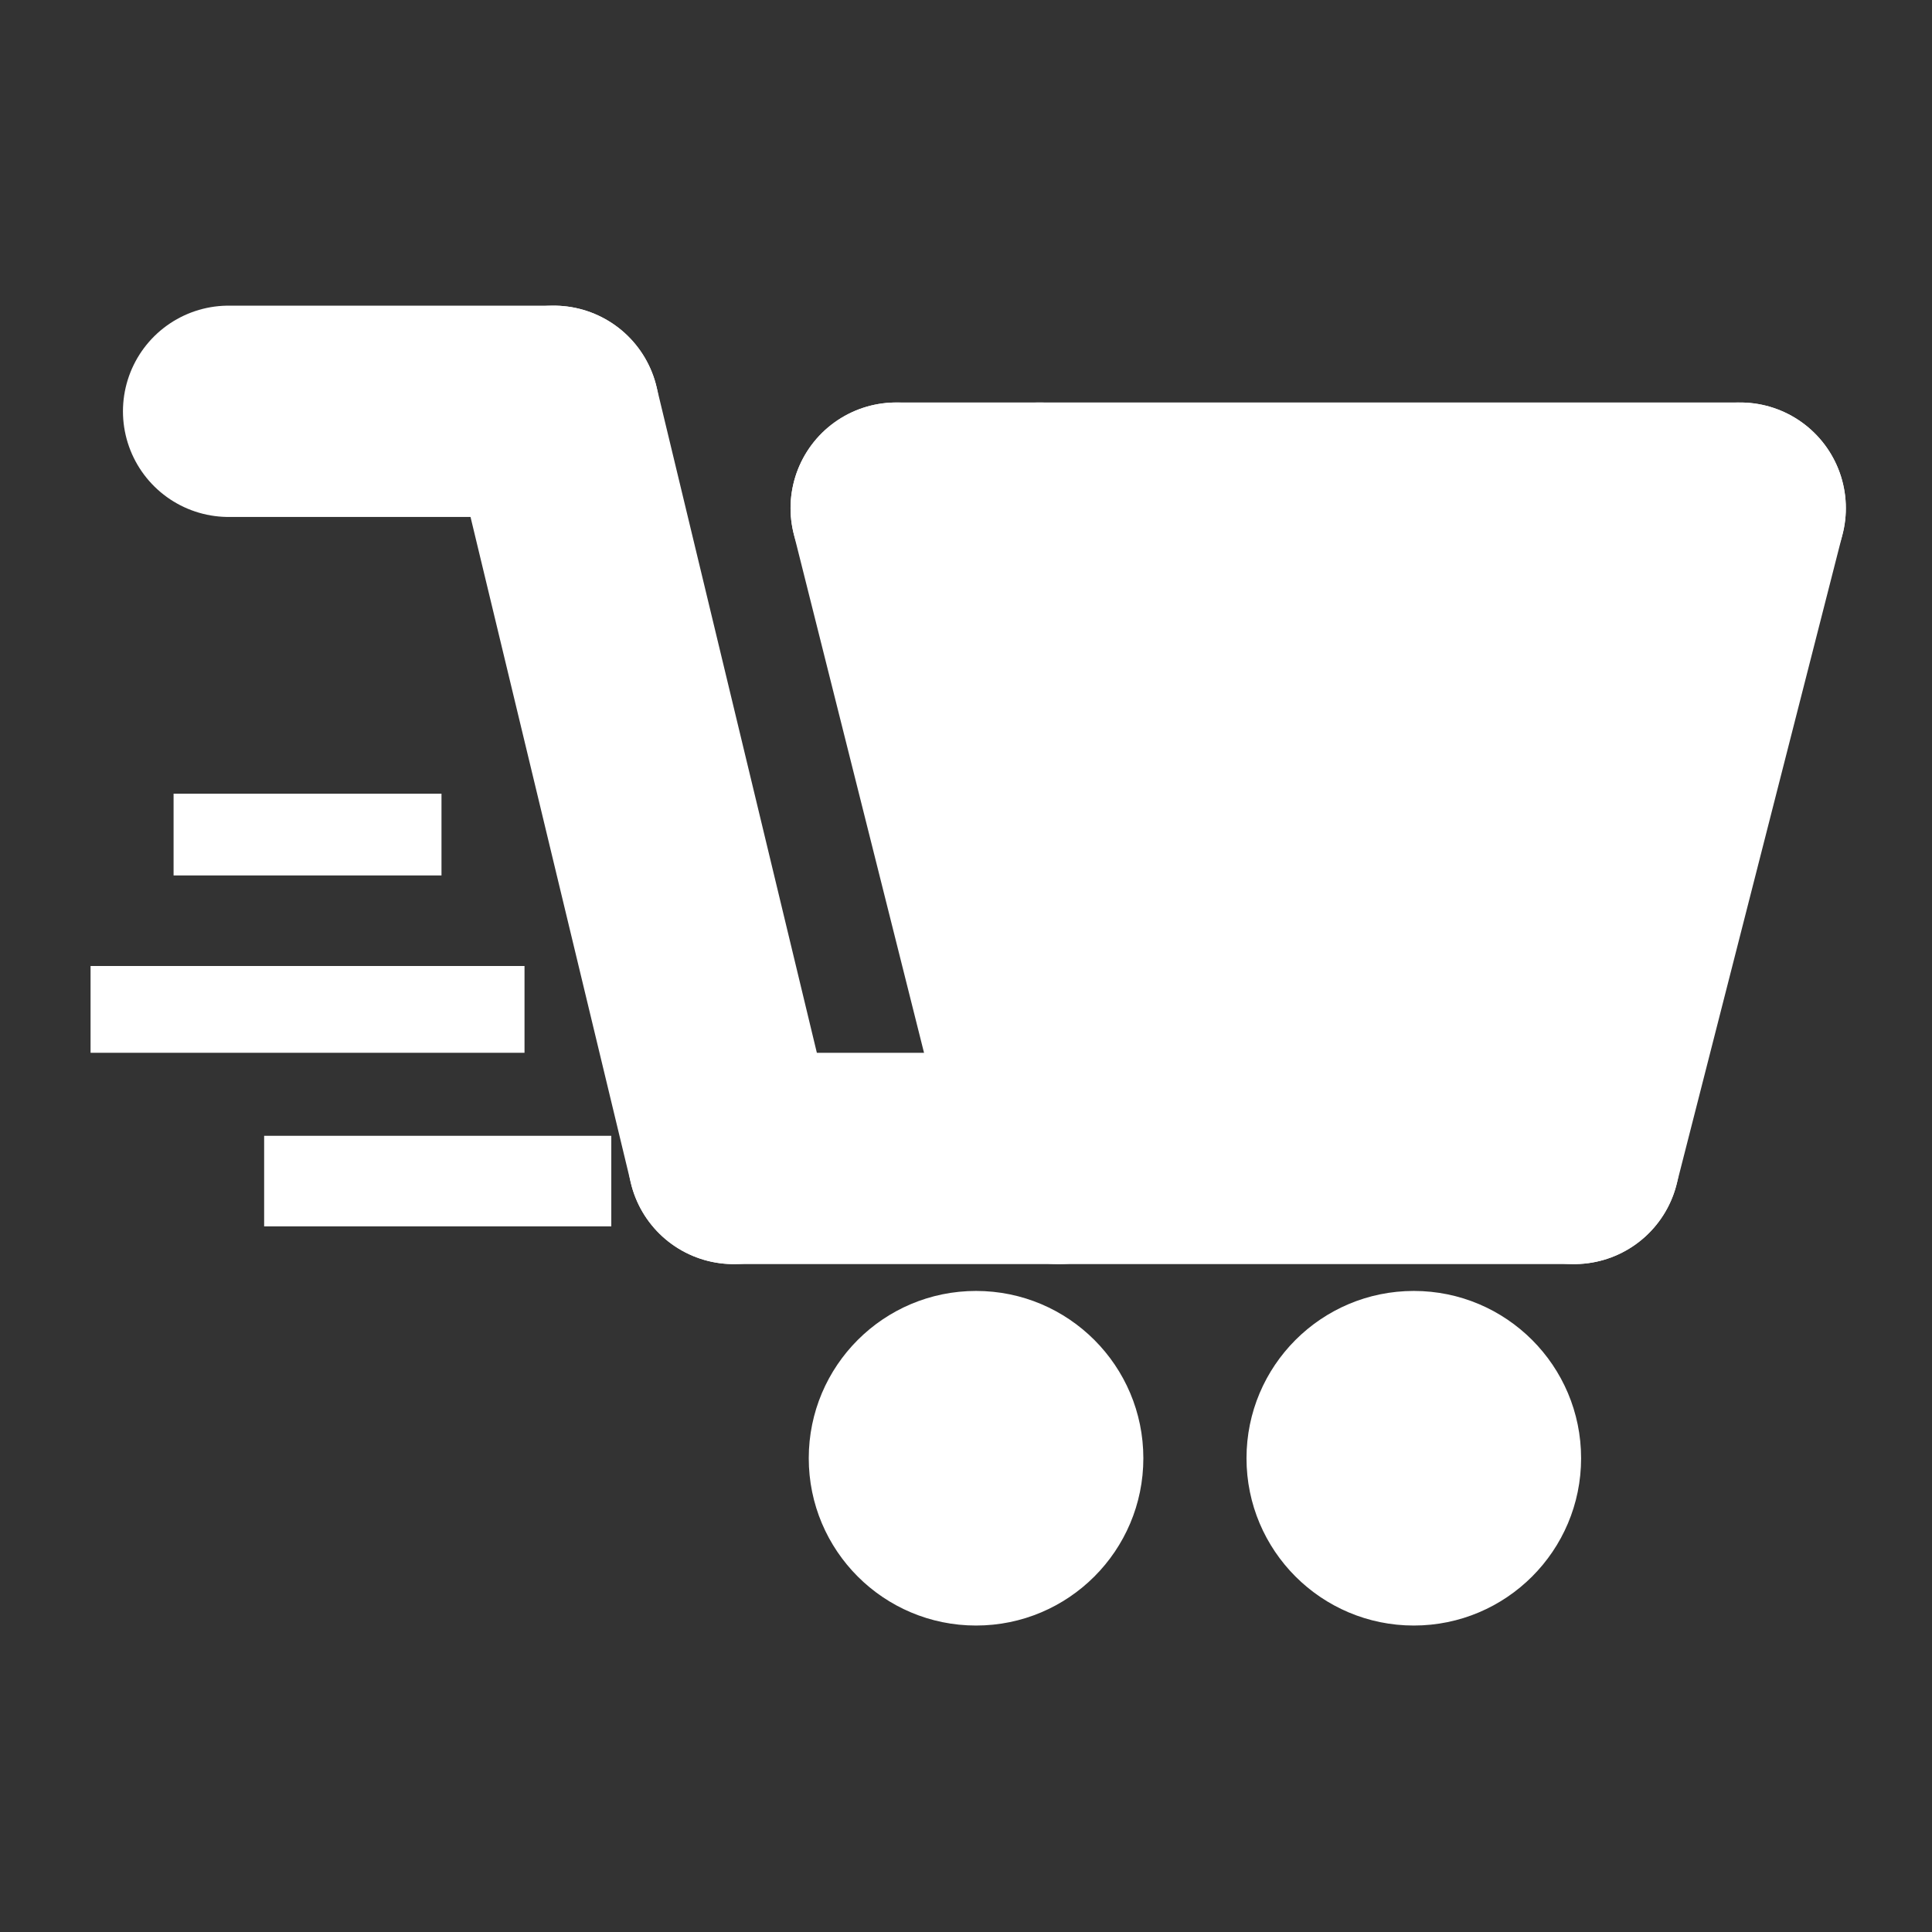 <?xml version="1.0" encoding="utf-8"?>
<!-- Generator: Adobe Illustrator 16.0.0, SVG Export Plug-In . SVG Version: 6.00 Build 0)  -->
<!DOCTYPE svg PUBLIC "-//W3C//DTD SVG 1.1//EN" "http://www.w3.org/Graphics/SVG/1.1/DTD/svg11.dtd">
<svg version="1.1" xmlns="http://www.w3.org/2000/svg" xmlns:xlink="http://www.w3.org/1999/xlink" x="0px" y="0px" width="64px"
	 height="64px" viewBox="0 0 64 64" enable-background="new 0 0 64 64" xml:space="preserve">
<rect x="0" y="0" width="64" height="64" fill="#333333" stroke="none"/>
<g id="Layer_2">
	<g id="Layer_2_1_">
		<circle fill="#FFFFFF" stroke="#FFFFFF" stroke-miterlimit="10" cx="32.333" cy="48.306" r="5.042"/>
		<circle fill="#FFFFFF" stroke="#FFFFFF" stroke-miterlimit="10" cx="46.834" cy="48.306" r="5.042"/>
	</g>
</g>
<g id="Layer_3">
	<g id="Layer_1_1_">
		
			<line fill="#FFFFFF" stroke="#FFFFFF" stroke-width="7" stroke-linecap="round" stroke-linejoin="round" stroke-miterlimit="10" x1="7.573" y1="13.625" x2="18.344" y2="13.625"/>
		
			<line fill="#FFFFFF" stroke="#FFFFFF" stroke-width="7" stroke-linecap="round" stroke-linejoin="round" stroke-miterlimit="10" x1="24.302" y1="38.375" x2="35.073" y2="38.375"/>
		
			<line fill="#FFFFFF" stroke="#FFFFFF" stroke-width="7" stroke-linecap="round" stroke-linejoin="round" stroke-miterlimit="10" x1="35.073" y1="38.375" x2="52.146" y2="38.375"/>
		
			<line fill="#FFFFFF" stroke="#FFFFFF" stroke-width="7" stroke-linecap="round" stroke-linejoin="round" stroke-miterlimit="10" x1="18.344" y1="13.625" x2="24.302" y2="38.375"/>
		
			<line fill="#FFFFFF" stroke="#FFFFFF" stroke-width="7" stroke-linecap="round" stroke-linejoin="round" stroke-miterlimit="10" x1="52.146" y1="38.375" x2="57.646" y2="16.833"/>
	</g>
	
		<line fill="#FFFFFF" stroke="#FFFFFF" stroke-width="7" stroke-linecap="round" stroke-linejoin="round" stroke-miterlimit="10" x1="29.688" y1="16.833" x2="34.438" y2="16.833"/>
	
		<line fill="#FFFFFF" stroke="#FFFFFF" stroke-width="7" stroke-linecap="round" stroke-linejoin="round" stroke-miterlimit="10" x1="34.438" y1="16.833" x2="57.646" y2="16.833"/>
	
		<line fill="#FFFFFF" stroke="#FFFFFF" stroke-width="7" stroke-linecap="round" stroke-linejoin="round" stroke-miterlimit="10" x1="29.688" y1="16.833" x2="34.438" y2="35.75"/>
	
		<rect x="32.333" y="18" fill="#FFFFFF" stroke="#FFFFFF" stroke-width="0.25" stroke-linecap="round" stroke-linejoin="round" stroke-miterlimit="10" width="21.292" height="17.75"/>
</g>
<g id="Layer_4">
	<rect x="5.75" y="26.292" fill="#FFFFFF" width="8.875" height="2.708"/>
	<rect x="3" y="32" fill="#FFFFFF" width="14.375" height="2.875"/>
	<rect x="8.75" y="37.625" fill="#FFFFFF" width="11.5" height="3"/>
</g>
</svg>
